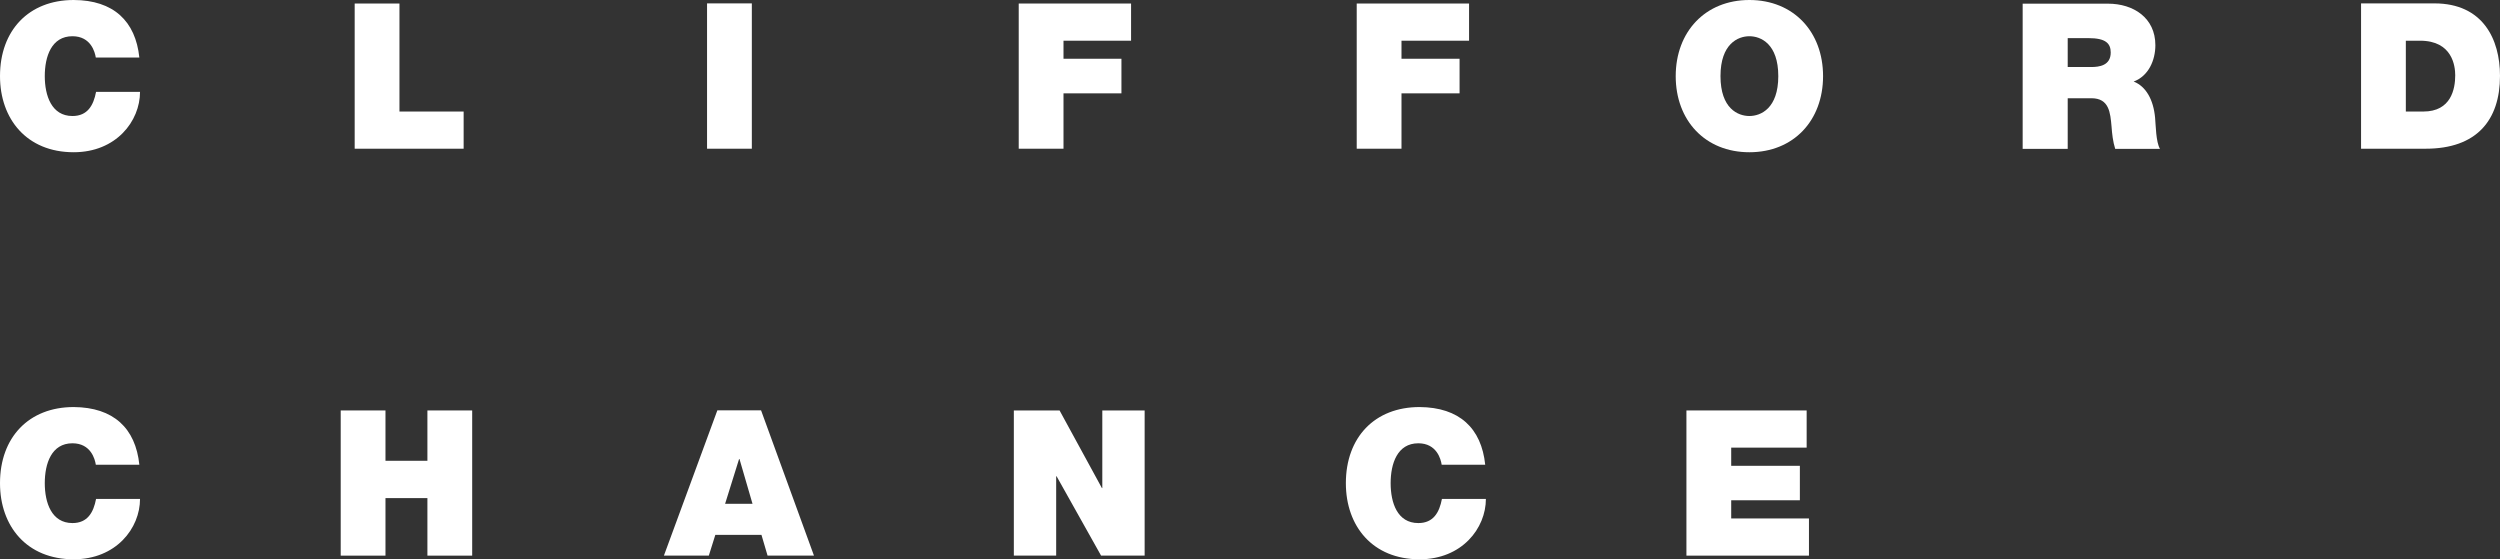 <?xml version="1.0" encoding="utf-8"?>
<svg xmlns="http://www.w3.org/2000/svg" id="Layer_1" data-name="Layer 1" viewBox="0 0 184.25 41.21">
  <rect x="0" y="0" width="184.25" height="41.21" fill="#333333" stroke="none"/>
  <defs>
    <style>
      .cls-1 {
        fill: #fff;
        stroke-width: 0px;
      }
    </style>
  </defs>
  <path class="cls-1" d="m7.06,4.24c-.06-.39-.36-1.57-1.72-1.57-1.55,0-2.04,1.5-2.04,2.94s.5,2.94,2.04,2.94c1.11,0,1.55-.78,1.74-1.78h3.24c0,2.16-1.76,4.45-4.89,4.45C1.97,11.22,0,8.77,0,5.61,0,2.23,2.13,0,5.43,0c2.94.01,4.56,1.56,4.84,4.24h-3.21"/>
  <polygon class="cls-1" points="26.14 .26 29.44 .26 29.44 8.22 34.17 8.22 34.17 10.96 26.14 10.96 26.14 .26"/>
  <rect class="cls-1" x="52.11" y=".25" width="3.3" height="10.71"/>
  <polygon class="cls-1" points="75.08 .26 83.36 .26 83.36 3 78.38 3 78.38 4.33 82.65 4.33 82.65 6.88 78.38 6.88 78.38 10.96 75.08 10.96 75.08 .26"/>
  <polygon class="cls-1" points="99.99 .26 108.27 .26 108.27 3 103.29 3 103.29 4.33 107.57 4.33 107.57 6.88 103.29 6.88 103.29 10.96 99.99 10.96 99.99 .26"/>
  <path class="cls-1" d="m126.8,5.61c0-2.38,1.29-2.94,2.13-2.94s2.13.56,2.13,2.94-1.29,2.94-2.13,2.94-2.13-.55-2.13-2.94m-3.3,0c0,3.27,2.17,5.61,5.43,5.61s5.43-2.34,5.43-5.61S132.18,0,128.93,0s-5.43,2.34-5.43,5.61"/>
  <path class="cls-1" d="m152.39,2.81h1.54c1.26,0,1.63.39,1.63,1.06,0,.96-.84,1.07-1.45,1.07h-1.72v-2.13m-3.3,8.16h3.3v-3.73h1.75c1.31,0,1.39,1.07,1.48,2.08.04.55.1,1.11.27,1.65h3.3c-.3-.49-.31-1.77-.36-2.29-.12-1.34-.68-2.32-1.58-2.67,1.1-.41,1.6-1.57,1.6-2.68,0-2.02-1.62-3.06-3.49-3.06h-6.29v10.71Z"/>
  <path class="cls-1" d="m177.31,3h1.05c2.38,0,2.59,1.87,2.59,2.55,0,1-.3,2.67-2.35,2.67h-1.29V3m-3.3,7.96h4.77c3.73,0,5.47-2.08,5.47-5.37,0-2.7-1.26-5.34-4.83-5.34h-5.41v10.71Z"/>
  <path class="cls-1" d="m7.06,34.24c-.06-.39-.36-1.57-1.72-1.57-1.55,0-2.04,1.5-2.04,2.94s.5,2.94,2.04,2.94c1.11,0,1.55-.78,1.74-1.78h3.24c0,2.16-1.76,4.45-4.89,4.45-3.46,0-5.43-2.44-5.43-5.61,0-3.38,2.13-5.61,5.43-5.61,2.94.02,4.56,1.56,4.84,4.25h-3.21"/>
  <polygon class="cls-1" points="25.11 30.25 28.41 30.25 28.41 33.96 31.5 33.96 31.5 30.25 34.8 30.25 34.8 40.95 31.5 40.95 31.5 36.71 28.41 36.71 28.41 40.95 25.11 40.95 25.11 30.25"/>
  <path class="cls-1" d="m53.44,37.13l1.03-3.3h.03l.96,3.3h-2.03Zm-4.51,3.82h3.31l.48-1.53h3.4l.45,1.53h3.42l-3.9-10.71h-3.22l-3.94,10.71Z"/>
  <polygon class="cls-1" points="74.72 30.25 78.09 30.25 81.21 35.97 81.24 35.97 81.24 30.25 84.36 30.25 84.36 40.95 81.15 40.95 77.87 35.1 77.84 35.1 77.84 40.95 74.72 40.95 74.72 30.25"/>
  <path class="cls-1" d="m106.25,34.24c-.06-.39-.36-1.57-1.72-1.57-1.55,0-2.04,1.5-2.04,2.94s.49,2.94,2.04,2.94c1.11,0,1.55-.78,1.74-1.78h3.24c0,2.16-1.76,4.45-4.89,4.45-3.46,0-5.43-2.44-5.43-5.61,0-3.38,2.13-5.61,5.43-5.61,2.94.02,4.56,1.56,4.84,4.25h-3.21"/>
  <polygon class="cls-1" points="124.29 30.25 133.15 30.25 133.15 32.99 127.59 32.99 127.59 34.33 132.65 34.33 132.65 36.87 127.59 36.87 127.59 38.21 133.32 38.21 133.32 40.95 124.29 40.95 124.29 30.25"/>
</svg>